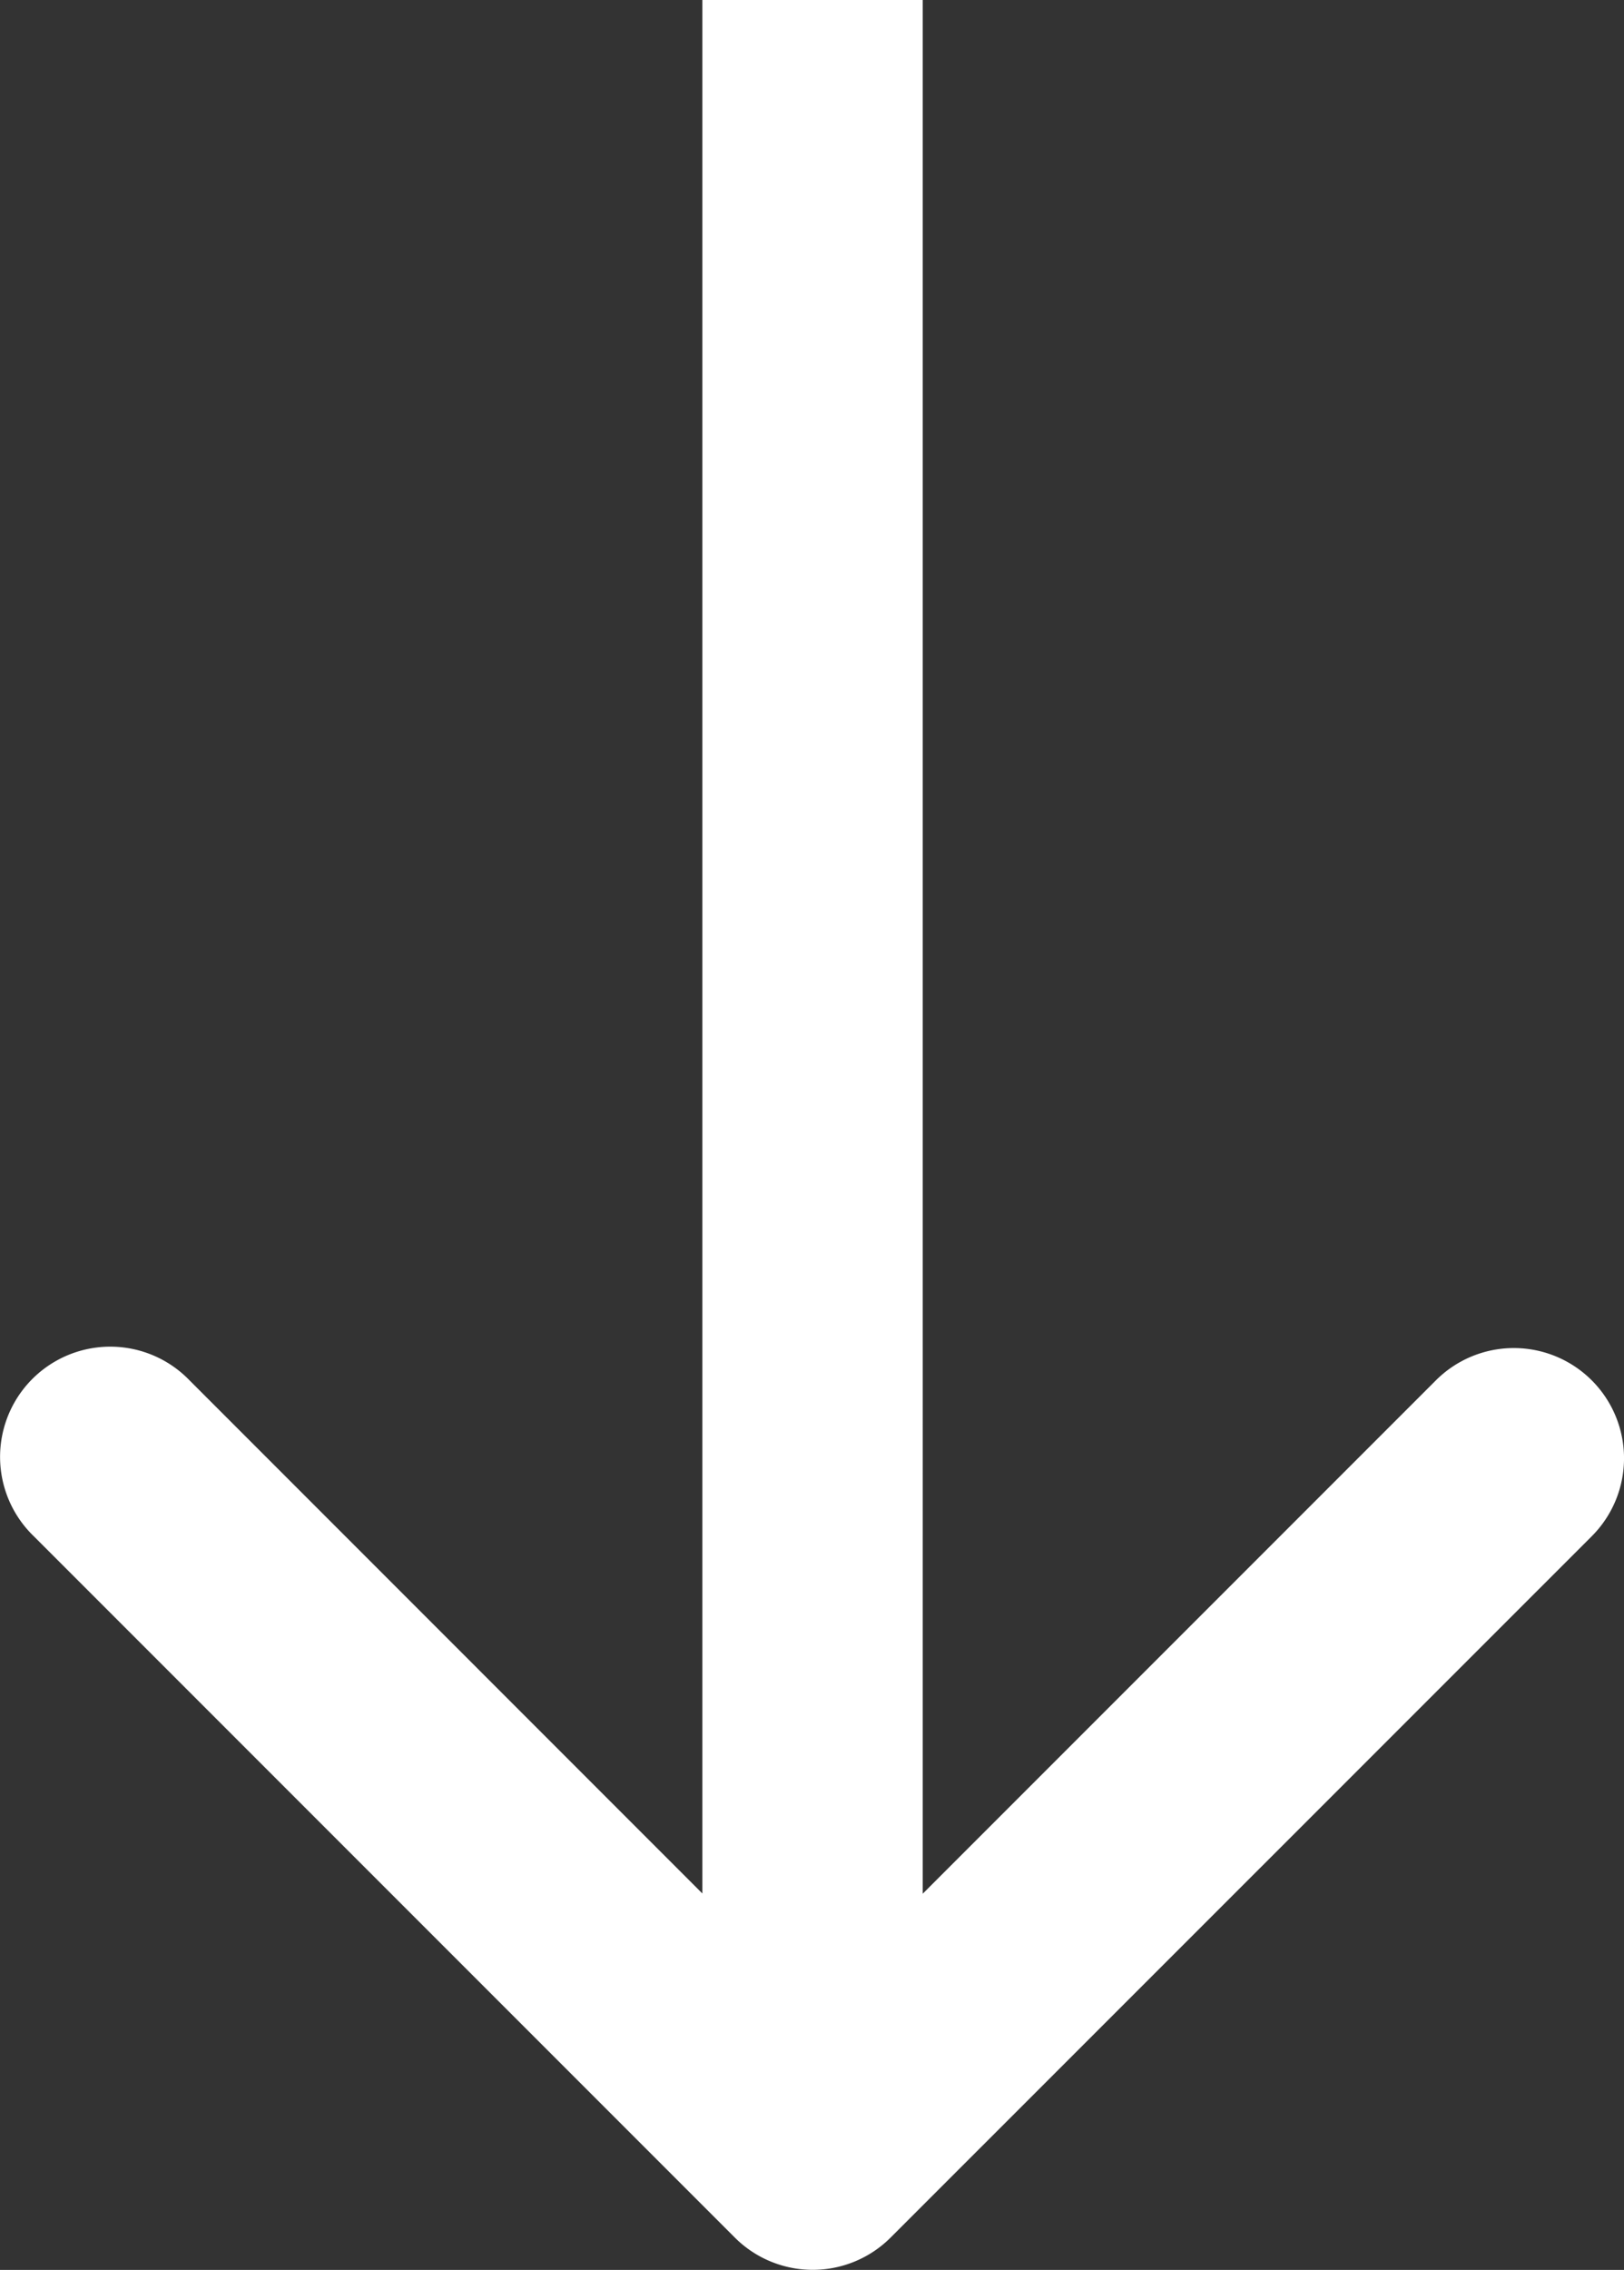 <svg xmlns="http://www.w3.org/2000/svg" width="14.74" height="20.594" fill="none"><rect width="100%" height="100%" fill="#333333" stroke="none"/><path fill="#fff" d="M6.67 20.301a1 1 0 0 0 1.413 0l6.364-6.363a1 1 0 0 0-1.414-1.415L7.376 18.18 1.72 12.523a1 1 0 1 0-1.414 1.414zM6.375 0v19.594h2V0z"/></svg>